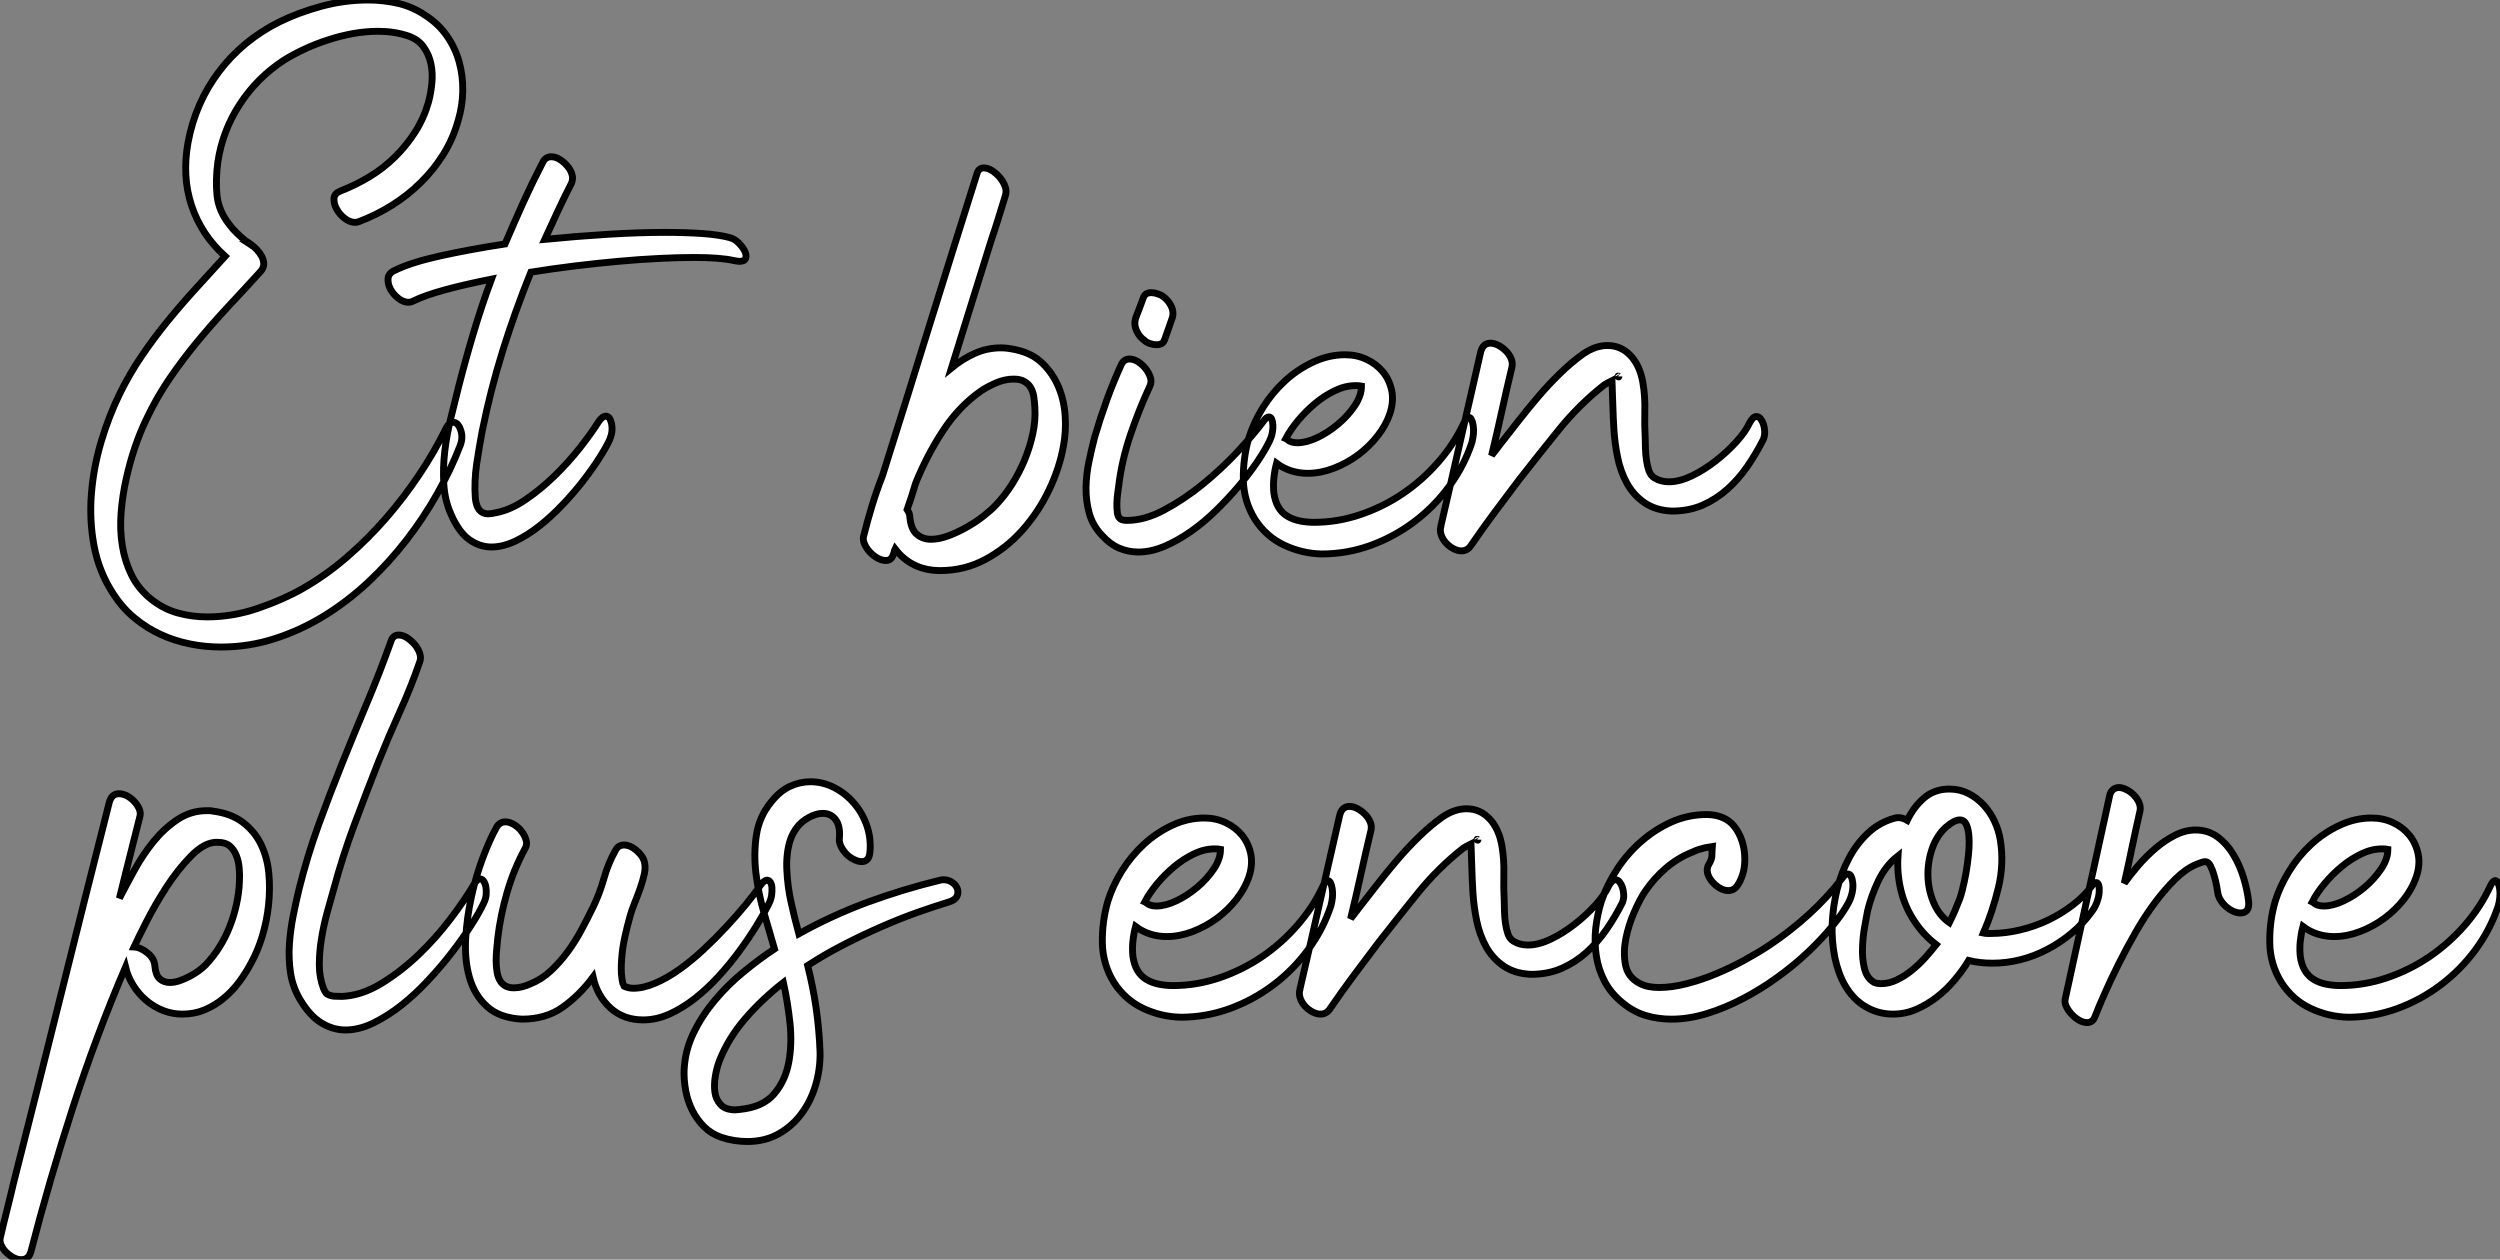 <?xml version="1.0" standalone="no"?>
<svg xmlns="http://www.w3.org/2000/svg" viewBox="-12.779 -78.4 362.655 182.73"><rect x="-12.779" y="-78.4" width="362.655" height="182.73" fill="#808080" stroke="none"/><path d="M4.59-21.28L4.59-21.28Q5.99-24.14 7.76-26.74Q9.52-29.34 11.51-31.78Q13.50-34.22 15.62-36.54Q17.75-38.86 19.88-41.22L19.88-41.22Q16.41-44.35 15.01-48.58Q13.61-52.81 14.50-57.74L14.50-57.74Q15.57-63.50 19.01-68.04Q22.46-72.58 27.72-75.21L27.72-75.21Q30.41-76.55 33.80-77.48Q37.18-78.40 40.60-78.40L40.60-78.40Q42.90-78.40 45.02-77.90Q47.15-77.39 48.94-76.16L48.94-76.16Q50.85-74.93 52.05-73.19Q53.26-71.46 53.82-69.44Q54.38-67.42 54.35-65.24Q54.32-63.06 53.70-60.98L53.70-60.98Q52.98-58.35 51.58-56.08Q50.18-53.82 48.27-51.94Q46.37-50.06 44.10-48.64Q41.83-47.21 39.31-46.26L39.31-46.26Q38.98-46.14 38.75-46.14L38.75-46.14Q37.97-46.14 37.21-46.73Q36.46-47.32 36.04-48.10Q35.62-48.89 35.67-49.62Q35.73-50.34 36.57-50.68L36.57-50.68Q38.75-51.52 40.80-52.75Q42.84-53.98 44.52-55.64Q46.20-57.29 47.46-59.28Q48.72-61.26 49.39-63.62L49.39-63.62Q49.73-64.90 49.87-66.36Q50.01-67.82 49.73-69.16Q49.45-70.50 48.66-71.60Q47.88-72.69 46.42-73.19L46.42-73.19Q44.41-73.86 42.06-73.86L42.06-73.86Q40.26-73.86 38.42-73.53Q36.57-73.19 34.78-72.60Q32.98-72.02 31.36-71.26Q29.74-70.50 28.39-69.66L28.39-69.66Q24.53-67.14 22.01-63.28Q19.49-59.42 18.82-54.88L18.82-54.88Q18.48-52.36 18.70-50.06Q18.93-47.77 20.55-45.75L20.55-45.75Q21-45.14 21.59-44.58Q22.18-44.02 22.79-43.51L22.79-43.51Q22.96-43.40 23.41-43.09Q23.86-42.78 23.80-42.78L23.80-42.78L23.74-42.84L23.69-42.90Q23.63-42.95 23.58-42.95L23.58-42.95Q24.02-42.67 24.47-42.20Q24.92-41.72 25.20-41.19Q25.48-40.66 25.48-40.10Q25.48-39.54 25.03-39.03L25.03-39.03Q22.74-36.51 20.38-33.99Q18.03-31.47 15.88-28.87Q13.72-26.26 11.79-23.44Q9.86-20.61 8.40-17.47L8.40-17.47Q7.56-15.74 6.80-13.52Q6.05-11.31 5.52-8.90Q4.98-6.50 4.79-4.03Q4.59-1.57 4.96 0.73Q5.32 3.02 6.30 5.01Q7.28 7 9.07 8.46L9.07 8.46Q10.86 9.91 12.94 10.50Q15.01 11.09 17.30 11.09L17.30 11.09Q21 11.09 24.67 9.83Q28.34 8.57 31.19 6.94L31.19 6.94Q34.50 5.04 37.52 2.44Q40.54-0.17 43.18-3.19Q45.81-6.22 48.02-9.52Q50.23-12.82 51.91-16.24L51.91-16.24Q52.36-17.14 52.98-17.14L52.98-17.14Q53.65-17.14 54.04-16.04Q54.43-14.95 53.98-13.78L53.98-13.78Q52.64-10.30 50.65-6.78Q48.66-3.25 46.14 0Q43.62 3.25 40.63 6.05Q37.63 8.85 34.22 10.95Q30.80 13.05 27.05 14.25Q23.30 15.46 19.26 15.46L19.26 15.46Q16.97 15.46 14.76 15.01Q12.54 14.56 10.53 13.64Q8.51 12.71 6.75 11.26Q4.98 9.80 3.64 7.73L3.64 7.73Q1.57 4.54 0.87 0.81Q0.17-2.91 0.48-6.75Q0.78-10.58 1.90-14.34Q3.02-18.09 4.59-21.28ZM44.41-39.14L44.41-39.14Q46.76-40.32 51.04-41.27Q55.33-42.22 60.48-43.01L60.48-43.01Q61.77-46.03 63.11-49Q64.46-51.97 65.97-54.88L65.97-54.88Q66.36-55.66 67.20-55.66L67.20-55.66Q67.82-55.66 68.43-55.27Q69.05-54.88 69.52-54.32Q70-53.76 70.20-53.09Q70.39-52.42 70.11-51.80L70.11-51.80Q69.10-49.84 68.15-47.80Q67.20-45.75 66.25-43.68L66.25-43.68Q70.84-44.13 75.35-44.41Q79.86-44.69 83.72-44.69L83.72-44.69Q86.74-44.69 89.12-44.52Q91.50-44.35 92.96-43.96L92.96-43.96Q93.74-43.79 94.33-43.20Q94.92-42.62 95.23-42.03Q95.54-41.44 95.40-40.96Q95.26-40.49 94.47-40.49L94.47-40.49Q94.25-40.49 93.69-40.60L93.69-40.60Q91.73-41.05 87.92-41.05L87.92-41.05Q85.62-41.05 82.80-40.91Q79.97-40.77 76.89-40.49Q73.81-40.21 70.59-39.82Q67.37-39.42 64.23-38.92L64.23-38.92Q61.94-33.26 60.14-27.50Q58.35-21.73 57.18-15.90L57.18-15.90Q56.73-13.55 56.36-11.06Q56.00-8.57 56.17-6.16L56.17-6.16Q56.39-3.86 58.02-3.86L58.02-3.86Q58.52-3.86 59.19-4.03L59.19-4.03Q61.26-4.42 63.45-5.91Q65.63-7.39 67.65-9.35Q69.66-11.31 71.32-13.41Q72.97-15.51 74.03-17.19L74.03-17.19Q74.59-18.03 75.10-18.03L75.10-18.03Q75.71-18.03 75.94-16.91Q76.16-15.79 75.66-14.62L75.66-14.62Q75.15-13.50 74.14-11.93Q73.14-10.36 71.79-8.62Q70.45-6.89 68.82-5.18Q67.20-3.47 65.46-2.10Q63.73-0.73 61.94 0.11Q60.14 0.95 58.52 0.95L58.52 0.95Q56.78 0.95 55.27-0.14Q53.76-1.23 52.64-3.81L52.64-3.81Q51.74-5.82 51.60-8.18Q51.46-10.53 51.74-12.94Q52.02-15.34 52.61-17.72Q53.20-20.10 53.70-22.12L53.70-22.12Q54.71-26.10 55.89-30.04Q57.06-33.99 58.52-37.91L58.52-37.91Q54.82-37.18 51.83-36.37Q48.83-35.56 47.15-34.72L47.15-34.72Q46.82-34.55 46.48-34.55L46.48-34.55Q45.75-34.55 45.02-35.11Q44.30-35.67 43.88-36.43Q43.46-37.18 43.51-37.97Q43.57-38.75 44.41-39.14Z" fill="white" stroke="black" transform="scale(1,1)"/><path d="M112.48-0.56L112.48-0.56Q113.04-2.80 113.71-5.01Q114.38-7.22 115.22-9.35L115.22-9.35Q118.70-20.38 122.08-31.30Q125.47-42.22 128.94-53.20L128.94-53.20Q129.17-54.04 129.95-54.04L129.95-54.04Q130.51-54.04 131.13-53.65Q131.74-53.26 132.25-52.67Q132.75-52.08 133.00-51.41Q133.26-50.74 133.09-50.12L133.09-50.12Q132.58-48.50 132.08-46.84Q131.58-45.19 131.02-43.57L131.02-43.57Q129.56-38.92 128.13-34.30Q126.70-29.68 125.25-25.03L125.25-25.03Q126.82-26.32 128.61-27.13Q130.40-27.94 132.42-27.94L132.42-27.94Q133.37-27.94 134.60-27.66L134.60-27.66Q136.95-27.16 138.46-25.68Q139.98-24.19 140.79-22.23Q141.60-20.27 141.74-18.03Q141.88-15.79 141.49-13.72L141.49-13.72Q140.93-10.53 139.39-7.31Q137.85-4.09 135.52-1.48Q133.20 1.12 130.18 2.74Q127.15 4.37 123.62 4.37L123.62 4.37Q119.48 4.37 117.07 1.23L117.07 1.23Q116.96 1.46 116.93 1.65Q116.90 1.85 116.79 2.07L116.79 2.07Q116.51 2.91 115.73 2.91L115.73 2.91Q115.17 2.91 114.55 2.58Q113.94 2.24 113.43 1.71Q112.93 1.18 112.65 0.56Q112.37-0.06 112.48-0.56ZM119.20-3.42L119.20-3.42Q119.37-1.62 120.21-0.90Q121.05-0.17 122.28-0.17L122.28-0.17Q123.46-0.17 124.86-0.70Q126.26-1.23 127.57-1.99Q128.89-2.74 129.98-3.61Q131.07-4.48 131.69-5.15L131.69-5.15Q132.98-6.50 134.04-8.18Q135.10-9.86 135.86-11.70Q136.62-13.55 137.04-15.48Q137.46-17.42 137.34-19.32L137.34-19.32Q137.29-20.16 137.18-20.89Q137.06-21.62 136.73-22.18Q136.39-22.74 135.80-23.07Q135.22-23.41 134.26-23.41L134.26-23.41Q132.98-23.41 131.69-22.85Q130.40-22.29 129.50-21.67L129.50-21.67Q126.31-19.43 123.99-15.88Q121.66-12.32 120.04-8.29L120.04-8.29Q119.76-7.34 119.45-6.38Q119.14-5.43 118.81-4.48L118.81-4.48Q119.20-3.92 119.20-3.42ZM149.89-25.54L149.89-25.54Q150.28-26.32 151.06-26.32L151.06-26.32Q151.68-26.32 152.30-25.93Q152.91-25.54 153.39-24.95Q153.86-24.36 154.09-23.69Q154.31-23.02 154.03-22.40L154.03-22.40Q152.46-19.04 151.20-15.32Q149.94-11.59 149.50-7.90L149.50-7.90Q149.44-7.56 149.36-6.89Q149.27-6.22 149.24-5.46Q149.22-4.70 149.30-4.06Q149.38-3.42 149.72-3.14L149.72-3.14Q150.00-2.91 150.73-2.91L150.73-2.91Q153.25-2.91 156.10-4.42Q158.96-5.94 161.68-8.15Q164.39-10.36 166.72-12.85Q169.04-15.34 170.50-17.30L170.50-17.30Q170.94-17.92 171.28-17.92L171.28-17.92Q171.56-17.92 171.70-17.58Q171.84-17.25 171.87-16.74Q171.90-16.24 171.78-15.62Q171.67-15.01 171.39-14.45L171.39-14.45Q170.78-13.16 169.63-11.45Q168.48-9.74 166.97-7.95Q165.46-6.16 163.69-4.42Q161.93-2.69 160.02-1.34Q158.12 0 156.16 0.84Q154.20 1.68 152.35 1.68L152.35 1.68Q150.90 1.68 149.58 1.12Q148.26 0.56 147.09-0.73L147.09-0.73Q145.74-2.13 145.24-3.92Q144.74-5.71 144.76-7.62Q144.79-9.52 145.18-11.42Q145.58-13.33 146.02-15.01L146.02-15.01Q146.81-17.70 147.76-20.33Q148.71-22.96 149.89-25.54ZM153.08-35.22L153.08-35.22Q153.25-35.67 153.56-35.81Q153.86-35.95 154.20-35.95L154.20-35.95Q154.65-35.95 155.15-35.78Q155.66-35.62 155.94-35.39L155.94-35.39Q156.72-34.83 157.14-33.94Q157.56-33.04 157.22-32.14L157.22-32.14Q156.94-31.36 156.69-30.63Q156.44-29.90 156.16-29.12L156.16-29.12Q155.99-28.67 155.68-28.53Q155.38-28.39 155.04-28.39L155.04-28.39Q154.54-28.39 154.03-28.56Q153.53-28.73 153.25-29.01L153.25-29.01Q152.52-29.51 152.10-30.41Q151.68-31.30 151.96-32.26L151.96-32.26Q152.24-32.98 152.52-33.71Q152.80-34.44 153.08-35.22ZM168.37-14.84L168.37-14.84Q169.04-17.02 170.38-19.21Q171.73-21.39 173.58-23.10Q175.42-24.81 177.69-25.87Q179.96-26.94 182.37-26.94L182.37-26.94Q184.05-26.94 185.48-26.26Q186.90-25.59 187.86-24.42Q188.81-23.24 189.12-21.67Q189.42-20.10 188.81-18.31L188.81-18.31Q188.25-16.69 187.04-15.15Q185.84-13.61 184.22-12.40Q182.59-11.20 180.69-10.47Q178.78-9.74 176.94-9.74L176.94-9.74Q174.36-9.74 172.40-11.20L172.40-11.20Q172.12-10.14 172.01-9.04Q171.90-7.95 172.01-6.89L172.01-6.89Q172.18-5.66 172.68-4.82Q173.18-3.98 174.00-3.50Q174.81-3.02 175.79-2.83Q176.77-2.63 177.83-2.63L177.83-2.63Q181.25-2.63 184.55-3.75Q187.86-4.87 190.71-6.80Q193.57-8.74 195.86-11.37Q198.16-14 199.56-17.02L199.56-17.02Q199.95-17.86 200.29-17.86L200.29-17.86Q200.51-17.86 200.68-17.53Q200.85-17.19 200.93-16.63Q201.02-16.07 200.96-15.46Q200.90-14.84 200.74-14.22L200.74-14.22Q199.62-10.81 197.43-7.84Q195.25-4.87 192.34-2.69Q189.42-0.50 186.01 0.73Q182.59 1.96 178.95 1.96L178.95 1.96Q176.10 1.90 173.49 0.67Q170.89-0.56 169.26-3.08L169.26-3.08Q167.64-5.71 167.58-8.82Q167.53-11.93 168.37-14.84ZM173.97-14.62L173.97-14.62Q174.47-14.17 175.42-14.17L175.42-14.17Q176.71-14.17 178.31-14.92Q179.90-15.68 181.33-16.88Q182.76-18.09 183.74-19.54Q184.72-21 184.72-22.40L184.72-22.40Q184.44-22.46 183.88-22.46L183.88-22.46Q182.37-22.46 180.86-21.73Q179.34-21 178.00-19.88Q176.66-18.76 175.54-17.42Q174.42-16.07 173.74-14.78L173.74-14.78Q173.86-14.73 173.97-14.62ZM196.20-1.90L196.20-1.90Q196.26-2.02 196.26-2.16Q196.26-2.30 196.31-2.41L196.31-2.41Q197.77-8.68 199.17-14.90Q200.57-21.11 202.02-27.38L202.02-27.38Q202.36-28.62 203.42-28.62L203.42-28.62Q203.98-28.62 204.57-28.31Q205.16-28 205.66-27.50Q206.17-26.99 206.42-26.40Q206.67-25.82 206.56-25.20L206.56-25.20Q205.78-21.95 205.08-18.76Q204.38-15.57 203.59-12.32L203.59-12.32Q203.87-12.71 204.15-13.05Q204.43-13.38 204.71-13.78L204.71-13.78Q206.06-15.51 207.46-17.30Q208.86-19.10 210.34-20.83Q211.82-22.57 213.45-24.16Q215.07-25.76 216.86-27.05L216.86-27.05Q218.66-28.28 220.39-28.28L220.39-28.28Q222.35-28.28 223.72-26.85Q225.10-25.42 225.54-22.90L225.54-22.90Q225.88-20.89 225.82-18.84Q225.77-16.80 225.88-14.78L225.88-14.78Q225.88-14.22 225.91-13.38Q225.94-12.54 226.05-11.70Q226.16-10.86 226.41-10.14Q226.66-9.41 227.22-9.07L227.22-9.07Q228.12-8.51 229.30-8.51L229.30-8.51Q230.86-8.51 232.66-9.38Q234.45-10.25 236.10-11.54Q237.75-12.82 239.10-14.31Q240.44-15.79 241.00-17.02L241.00-17.02Q241.50-17.98 242.01-17.98L242.01-17.98Q242.34-17.98 242.60-17.67Q242.85-17.36 243.02-16.88Q243.18-16.41 243.21-15.82Q243.24-15.23 243.02-14.67L243.02-14.67Q242.01-12.66 240.72-10.78Q239.43-8.90 237.81-7.45Q236.18-5.99 234.20-5.12Q232.21-4.26 229.74-4.26L229.74-4.26Q227.39-4.37 225.80-5.46Q224.20-6.55 223.25-8.26Q222.30-9.97 221.88-12.04Q221.46-14.11 221.34-16.07L221.34-16.07Q221.23-17.86 221.18-19.63Q221.12-21.39 221.06-23.18L221.06-23.18Q220.28-22.79 219.94-22.57L219.94-22.57Q216.30-19.71 213.36-16.07Q210.42-12.43 207.62-8.85L207.62-8.85Q205.83-6.50 204.07-4.12Q202.30-1.74 200.57 0.78L200.57 0.78Q200.06 1.51 199.22 1.51L199.22 1.51Q198.66 1.51 198.08 1.20Q197.49 0.90 197.01 0.39Q196.54-0.11 196.31-0.73Q196.09-1.34 196.20-1.90ZM221.90-23.80L221.90-23.80Q222.07-23.63 222.07-23.80L222.07-23.80L222.07-23.80Q222.07-23.74 222.02-23.83Q221.96-23.91 221.90-23.80L221.90-23.80Z" fill="white" stroke="black" transform="scale(1,1)"/><path d="M6.66 58.97L6.66 58.97Q7.62 59.02 8.62 59.84Q9.63 60.65 9.69 61.77L9.69 61.77Q9.80 63.06 10.39 63.59Q10.98 64.12 11.87 64.12L11.87 64.12Q12.54 64.12 13.27 63.87Q14 63.62 14.70 63.25Q15.40 62.89 16.02 62.44Q16.63 61.99 17.02 61.60L17.02 61.60Q18.14 60.42 19.04 59.00Q19.94 57.57 20.55 56Q21.17 54.43 21.53 52.75Q21.90 51.07 21.95 49.50L21.95 49.50Q22.01 48.55 21.92 47.54Q21.84 46.54 21.50 45.70Q21.17 44.86 20.55 44.32Q19.94 43.79 18.82 43.79L18.82 43.79L18.37 43.79Q16.69 43.96 14.87 45.84Q13.05 47.71 11.42 50.20Q9.80 52.70 8.54 55.16Q7.28 57.62 6.66 58.97ZM3.08 37.97L3.08 37.97Q3.42 36.74 4.48 36.74L4.48 36.74Q5.04 36.74 5.63 37.04Q6.22 37.35 6.69 37.86Q7.17 38.36 7.42 38.95Q7.67 39.54 7.50 40.10L7.50 40.10Q7 42.06 6.52 43.99Q6.05 45.92 5.54 47.88L5.54 47.88L4.54 51.91Q5.49 50.06 6.72 47.82Q7.95 45.58 9.49 43.68Q11.03 41.78 12.96 40.49Q14.90 39.20 17.19 39.20L17.19 39.20Q17.42 39.20 17.64 39.20Q17.86 39.20 18.09 39.26L18.09 39.26Q20.72 39.59 22.43 40.88Q24.14 42.17 25.06 44.04Q25.98 45.92 26.21 48.22Q26.43 50.51 26.18 52.86Q25.93 55.22 25.26 57.43Q24.58 59.64 23.63 61.32L23.63 61.32Q22.90 62.72 21.90 64.06Q20.89 65.41 19.63 66.44Q18.37 67.48 16.88 68.10Q15.40 68.71 13.66 68.71L13.66 68.71Q12.21 68.71 10.86 68.18Q9.52 67.65 8.43 66.72Q7.34 65.80 6.55 64.54Q5.77 63.28 5.43 61.88L5.43 61.88Q1.18 71.79-2.21 82.26Q-5.60 92.74-8.29 103.15L-8.29 103.15Q-8.62 104.33-9.69 104.33L-9.69 104.33Q-10.25 104.33-10.84 104.02Q-11.42 103.71-11.90 103.24Q-12.38 102.76-12.63 102.17Q-12.88 101.58-12.71 101.02L-12.71 101.02Q-12.26 99.06-11.76 97.10Q-11.26 95.14-10.81 93.18L-10.81 93.18Q-7.28 79.30-3.86 65.58Q-0.45 51.86 3.08 37.97ZM55.94 49.95L55.94 49.95Q56.39 49.11 56.90 49.11L56.90 49.11Q57.18 49.11 57.40 49.45Q57.62 49.78 57.71 50.29Q57.79 50.79 57.74 51.41Q57.68 52.02 57.40 52.58L57.40 52.58Q56.78 53.93 55.58 55.80Q54.38 57.68 52.81 59.72Q51.24 61.77 49.36 63.78Q47.49 65.80 45.47 67.40Q43.46 68.99 41.38 70Q39.31 71.01 37.35 71.01L37.35 71.01Q35.50 71.01 33.82 69.97Q32.14 68.94 30.74 66.58L30.74 66.58Q29.68 64.79 29.37 62.75Q29.06 60.70 29.20 58.60Q29.34 56.50 29.76 54.40Q30.18 52.30 30.63 50.46L30.63 50.46Q31.81 45.75 33.43 41.27Q35.06 36.79 36.85 32.34Q38.64 27.89 40.49 23.49Q42.34 19.10 43.96 14.56L43.96 14.56Q44.24 13.72 45.08 13.72L45.08 13.72Q45.64 13.72 46.26 14.11Q46.87 14.50 47.38 15.09Q47.88 15.68 48.10 16.35Q48.33 17.02 48.10 17.64L48.10 17.64Q46.82 21.34 45.19 24.92Q43.57 28.50 42.11 32.14L42.11 32.14Q40.32 36.68 38.61 41.27Q36.90 45.86 35.62 50.62L35.62 50.62Q35.17 52.19 34.66 54.04Q34.16 55.89 33.85 57.79Q33.54 59.70 33.54 61.54Q33.54 63.39 34.16 65.02L34.16 65.02Q34.27 65.30 34.50 65.63L34.50 65.63Q34.61 65.74 34.66 65.80L34.66 65.80Q35.17 66.08 35.70 66.11Q36.23 66.14 36.85 66.14L36.85 66.14Q39.65 66.02 42.50 64.29Q45.36 62.55 47.91 60.12Q50.46 57.68 52.56 54.91Q54.66 52.14 55.94 49.95ZM59.25 41.61L59.25 41.61Q59.70 40.82 60.54 40.82L60.54 40.82Q61.15 40.82 61.80 41.22Q62.44 41.61 62.89 42.20Q63.34 42.78 63.53 43.46Q63.73 44.13 63.39 44.69L63.39 44.69Q61.77 47.66 60.79 51.02Q59.81 54.38 59.42 57.74L59.42 57.74Q59.36 58.41 59.28 59.25Q59.19 60.09 59.19 60.96Q59.19 61.82 59.33 62.64Q59.47 63.45 59.86 64.01L59.86 64.01Q60.48 64.90 61.77 64.90L61.77 64.90Q62.38 64.90 63.00 64.74Q63.62 64.57 64.12 64.34L64.12 64.34Q65.80 63.67 67.14 62.41Q68.49 61.15 69.61 59.61Q70.73 58.07 71.62 56.39Q72.52 54.71 73.25 53.20L73.25 53.20Q74.20 51.24 74.82 49.06Q75.43 46.87 76.50 44.97L76.50 44.97Q76.89 44.18 77.73 44.18L77.73 44.18Q78.62 44.18 79.49 44.91Q80.36 45.64 80.64 46.42L80.64 46.42Q80.92 47.26 80.70 48.33Q80.47 49.39 80.08 50.48Q79.69 51.58 79.27 52.61Q78.85 53.65 78.62 54.49L78.62 54.49Q78.18 56.06 77.84 57.62Q77.50 59.19 77.39 60.82L77.39 60.82Q77.34 61.49 77.34 62.19Q77.34 62.89 77.45 63.62L77.45 63.62Q77.50 63.84 77.53 64.06Q77.56 64.29 77.67 64.46L77.67 64.46Q77.78 64.68 77.78 64.68L77.78 64.68Q78.46 64.96 79.07 64.96L79.07 64.96Q80.58 64.96 82.32 64.20Q84.06 63.45 85.82 62.19Q87.58 60.93 89.29 59.33Q91 57.74 92.54 56.08Q94.08 54.43 95.37 52.86Q96.66 51.30 97.50 50.06L97.50 50.06Q98.06 49.28 98.50 49.28L98.50 49.28Q98.78 49.28 98.98 49.59Q99.18 49.90 99.20 50.40Q99.23 50.90 99.15 51.49Q99.06 52.08 98.78 52.64L98.78 52.64Q98.06 54.10 96.94 55.92Q95.82 57.74 94.42 59.64Q93.02 61.54 91.39 63.31Q89.77 65.07 87.98 66.47Q86.18 67.87 84.31 68.71Q82.43 69.55 80.53 69.55L80.53 69.55Q77.67 69.55 75.77 67.82Q73.86 66.08 73.25 63.34L73.25 63.34Q71.29 65.97 68.85 67.70Q66.42 69.44 62.94 69.44L62.94 69.44Q59.70 69.27 57.88 67.62Q56.06 65.97 55.33 63.42Q54.60 60.87 54.77 57.79Q54.94 54.71 55.61 51.66Q56.28 48.61 57.29 45.95Q58.30 43.29 59.25 41.61ZM86.46 76.83L86.46 76.83Q86.58 74.03 87.81 71.48Q89.04 68.94 90.92 66.70Q92.79 64.46 95.09 62.58Q97.38 60.70 99.57 59.25L99.57 59.25Q98.84 56.78 98.03 53.96Q97.22 51.13 96.88 48.30Q96.54 45.47 96.94 42.78Q97.33 40.10 99.06 37.97L99.06 37.97Q100.35 36.34 101.81 35.67Q103.26 35 104.78 35L104.78 35Q106.57 35 108.22 35.84Q109.87 36.68 111.10 38.11Q112.34 39.54 112.98 41.41Q113.62 43.29 113.40 45.36L113.40 45.36Q113.23 46.59 112.22 46.59L112.22 46.59Q111.72 46.59 111.10 46.28Q110.49 45.98 110.01 45.50Q109.54 45.02 109.23 44.41Q108.92 43.79 108.98 43.23L108.98 43.23Q109.14 41.50 108.47 40.54Q107.80 39.59 106.57 39.59L106.57 39.59Q105.62 39.59 104.50 40.21L104.50 40.21Q103.49 40.77 102.84 41.61Q102.20 42.45 101.86 43.46Q101.53 44.46 101.42 45.58Q101.30 46.70 101.36 47.77L101.36 47.77Q101.47 50.23 101.98 52.50Q102.48 54.77 103.10 57.06L103.10 57.06Q107.91 54.38 113.09 52.47Q118.27 50.57 123.59 49.28L123.59 49.28Q123.76 49.22 124.10 49.22L124.10 49.22Q124.82 49.22 125.38 49.62Q125.94 50.01 126.11 50.57Q126.28 51.13 126.03 51.63Q125.78 52.14 124.94 52.42L124.94 52.42Q122.75 53.09 120.23 53.98Q117.71 54.88 115.02 56.06Q112.34 57.23 109.62 58.63Q106.90 60.03 104.38 61.66L104.38 61.66Q105.17 64.79 105.62 67.90Q106.06 71.01 106.18 74.20L106.18 74.20Q106.23 76.66 105.53 79.02Q104.83 81.37 103.46 83.19Q102.09 85.01 100.13 86.10Q98.17 87.19 95.65 87.19L95.65 87.19Q94.75 87.19 93.80 87.05Q92.85 86.91 91.84 86.58L91.84 86.58Q90.38 86.07 89.35 85.04Q88.31 84 87.64 82.66Q86.97 81.31 86.69 79.80Q86.41 78.29 86.46 76.83ZM94.53 82.54L94.53 82.54Q97.89 82.21 99.51 80.30Q101.14 78.40 101.64 75.71Q102.14 73.02 101.81 69.94Q101.47 66.86 100.86 64.12L100.86 64.12Q97.72 66.58 95.31 69.38Q92.90 72.18 91.62 75.38L91.62 75.38Q91.22 76.38 91.00 77.64Q90.78 78.90 90.92 80.00Q91.06 81.09 91.76 81.84Q92.46 82.60 93.91 82.60L93.91 82.60Q94.02 82.60 94.19 82.57Q94.36 82.54 94.53 82.54Z" fill="white" stroke="black" transform="scale(1,1)"/><path d="M147.92 52.36L147.92 52.36Q148.59 50.18 149.93 47.99Q151.28 45.81 153.13 44.10Q154.97 42.39 157.24 41.33Q159.51 40.26 161.92 40.26L161.92 40.26Q163.60 40.26 165.03 40.94Q166.45 41.61 167.41 42.78Q168.36 43.96 168.67 45.53Q168.97 47.10 168.36 48.89L168.36 48.89Q167.80 50.51 166.59 52.05Q165.39 53.59 163.77 54.80Q162.14 56 160.24 56.73Q158.33 57.46 156.49 57.46L156.49 57.46Q153.91 57.46 151.95 56L151.95 56Q151.67 57.06 151.56 58.16Q151.45 59.25 151.56 60.31L151.56 60.31Q151.73 61.54 152.23 62.38Q152.73 63.22 153.55 63.70Q154.36 64.18 155.34 64.37Q156.32 64.57 157.38 64.57L157.38 64.57Q160.80 64.57 164.10 63.45Q167.41 62.33 170.26 60.40Q173.12 58.46 175.41 55.83Q177.71 53.20 179.11 50.18L179.11 50.18Q179.50 49.34 179.84 49.34L179.84 49.34Q180.06 49.34 180.23 49.67Q180.40 50.01 180.48 50.57Q180.57 51.13 180.51 51.74Q180.45 52.36 180.29 52.98L180.29 52.98Q179.17 56.39 176.98 59.36Q174.80 62.33 171.89 64.51Q168.97 66.70 165.56 67.93Q162.14 69.16 158.50 69.16L158.50 69.16Q155.65 69.10 153.04 67.87Q150.44 66.64 148.81 64.12L148.81 64.12Q147.19 61.49 147.13 58.38Q147.08 55.27 147.92 52.36ZM153.52 52.58L153.52 52.58Q154.02 53.03 154.97 53.03L154.97 53.03Q156.26 53.03 157.86 52.28Q159.45 51.52 160.88 50.32Q162.31 49.11 163.29 47.66Q164.27 46.20 164.27 44.80L164.27 44.80Q163.99 44.74 163.43 44.74L163.43 44.74Q161.92 44.74 160.41 45.47Q158.89 46.20 157.55 47.32Q156.21 48.44 155.09 49.78Q153.97 51.13 153.29 52.42L153.29 52.42Q153.41 52.47 153.52 52.58ZM175.75 65.30L175.75 65.30Q175.81 65.18 175.81 65.04Q175.81 64.90 175.86 64.79L175.86 64.79Q177.32 58.52 178.72 52.30Q180.12 46.09 181.57 39.82L181.57 39.82Q181.91 38.58 182.97 38.58L182.97 38.58Q183.53 38.58 184.12 38.89Q184.71 39.20 185.21 39.70Q185.72 40.21 185.97 40.80Q186.22 41.38 186.11 42L186.11 42Q185.33 45.25 184.63 48.44Q183.93 51.63 183.14 54.88L183.14 54.88Q183.42 54.49 183.70 54.15Q183.98 53.82 184.26 53.42L184.26 53.42Q185.61 51.69 187.01 49.90Q188.41 48.10 189.89 46.37Q191.37 44.63 193.00 43.04Q194.62 41.44 196.41 40.15L196.41 40.15Q198.21 38.92 199.94 38.92L199.94 38.92Q201.90 38.92 203.27 40.35Q204.65 41.78 205.09 44.30L205.09 44.30Q205.43 46.31 205.37 48.36Q205.32 50.40 205.43 52.42L205.43 52.42Q205.43 52.98 205.46 53.82Q205.49 54.66 205.60 55.50Q205.71 56.34 205.96 57.06Q206.21 57.79 206.77 58.13L206.77 58.13Q207.67 58.69 208.85 58.69L208.85 58.69Q210.41 58.69 212.21 57.82Q214.00 56.95 215.65 55.66Q217.30 54.38 218.65 52.89Q219.99 51.41 220.55 50.18L220.55 50.18Q221.05 49.22 221.56 49.22L221.56 49.22Q221.89 49.22 222.15 49.53Q222.40 49.84 222.57 50.32Q222.73 50.79 222.76 51.38Q222.79 51.97 222.57 52.53L222.57 52.53Q221.56 54.54 220.27 56.42Q218.98 58.30 217.36 59.75Q215.73 61.21 213.75 62.08Q211.76 62.94 209.29 62.94L209.29 62.94Q206.94 62.83 205.35 61.74Q203.75 60.65 202.80 58.94Q201.85 57.23 201.43 55.16Q201.01 53.09 200.89 51.13L200.89 51.13Q200.78 49.34 200.73 47.57Q200.67 45.81 200.61 44.02L200.61 44.02Q199.83 44.41 199.49 44.63L199.49 44.63Q195.85 47.49 192.91 51.13Q189.97 54.77 187.17 58.35L187.17 58.35Q185.38 60.70 183.62 63.08Q181.85 65.46 180.12 67.98L180.12 67.98Q179.61 68.71 178.77 68.71L178.77 68.71Q178.21 68.71 177.63 68.40Q177.04 68.10 176.56 67.59Q176.09 67.09 175.86 66.47Q175.64 65.86 175.75 65.30ZM201.45 43.40L201.45 43.40Q201.62 43.57 201.62 43.40L201.62 43.40L201.62 43.40Q201.62 43.46 201.57 43.37Q201.51 43.29 201.45 43.40L201.45 43.40ZM219.54 52.30L219.54 52.30Q220.33 49.95 221.81 47.68Q223.29 45.42 225.31 43.65Q227.33 41.89 229.73 40.82Q232.14 39.76 234.77 39.76L234.77 39.76Q236.40 39.76 237.63 40.46Q238.86 41.16 239.65 42.90L239.65 42.90Q240.37 44.52 240.32 46.54Q240.26 48.55 239.25 50.06L239.25 50.06Q238.75 50.79 237.91 50.79L237.91 50.79Q237.29 50.79 236.65 50.40Q236.01 50.01 235.53 49.42Q235.05 48.83 234.91 48.19Q234.77 47.54 235.11 46.98L235.11 46.98Q235.56 46.26 235.56 45.64Q235.56 45.02 235.61 44.41L235.61 44.41Q235.33 44.46 235.08 44.49Q234.83 44.52 234.55 44.58L234.55 44.58Q234.10 44.69 233.65 44.83Q233.21 44.97 232.76 45.19L232.76 45.19Q230.63 46.03 228.89 47.52Q227.16 49 225.87 50.90L225.87 50.90Q225.14 51.97 224.30 53.87Q223.46 55.78 223.07 57.76Q222.68 59.75 223.01 61.54Q223.35 63.34 225.03 64.23L225.03 64.23Q225.65 64.57 226.37 64.71Q227.10 64.85 227.89 64.85L227.89 64.85Q229.73 64.85 231.92 64.29Q234.10 63.73 236.23 62.83Q238.36 61.94 240.35 60.84Q242.33 59.75 243.85 58.74L243.85 58.74Q246.87 56.73 249.59 54.26Q252.30 51.80 254.49 48.94L254.49 48.94Q254.88 48.38 255.27 48.38L255.27 48.38Q255.61 48.38 255.77 48.78Q255.94 49.17 256.00 49.78Q256.05 50.40 255.89 51.13Q255.72 51.86 255.38 52.53L255.38 52.53Q254.54 54.10 253.00 55.97Q251.46 57.85 249.45 59.75Q247.43 61.66 245.02 63.39Q242.61 65.13 240.04 66.47Q237.46 67.82 234.83 68.63Q232.20 69.44 229.68 69.44L229.68 69.44Q227.72 69.44 225.95 68.91Q224.19 68.38 222.62 67.09L222.62 67.09Q220.94 65.74 220.02 64.01Q219.09 62.27 218.79 60.28Q218.48 58.30 218.70 56.25Q218.93 54.21 219.54 52.30ZM262.16 40.26L262.16 40.26Q262.33 40.21 262.61 40.21L262.61 40.21Q263.22 40.21 263.89 40.60L263.89 40.60Q264.79 38.70 266.30 37.38Q267.81 36.06 270.00 36.06L270.00 36.06Q271.51 36.06 272.77 36.71Q274.03 37.35 274.98 38.39Q275.93 39.42 276.55 40.74Q277.17 42.06 277.39 43.46L277.39 43.46Q277.95 46.87 277.11 50.37Q276.27 53.87 274.93 56.95L274.93 56.95Q275.21 57.01 275.49 57.01Q275.77 57.01 276.05 57.01L276.05 57.01Q278.12 57.01 280.25 56.50Q282.37 56 284.31 55.08Q286.24 54.15 287.89 52.89Q289.54 51.63 290.61 50.18L290.61 50.18Q291.00 49.62 291.28 49.62L291.28 49.62Q291.56 49.62 291.67 50.04Q291.78 50.46 291.73 51.10Q291.67 51.74 291.42 52.44Q291.17 53.14 290.72 53.76L290.72 53.76Q289.43 55.55 287.75 56.95Q286.07 58.35 284.19 59.33Q282.32 60.31 280.30 60.82Q278.29 61.32 276.27 61.32L276.27 61.32Q274.37 61.32 272.80 60.93L272.80 60.93Q271.96 62.33 270.78 63.73Q269.61 65.13 268.21 66.22Q266.81 67.31 265.21 68.01Q263.61 68.71 261.82 68.71L261.82 68.71Q259.69 68.71 257.87 67.65Q256.05 66.58 254.88 64.57L254.88 64.57Q253.87 62.83 253.39 60.51Q252.92 58.18 253.00 55.69Q253.09 53.20 253.70 50.68Q254.32 48.16 255.47 46.03Q256.61 43.90 258.29 42.36Q259.97 40.82 262.16 40.26ZM258.85 63.95L258.85 63.95Q259.13 64.18 259.47 64.23Q259.81 64.29 260.14 64.29L260.14 64.29Q261.26 64.29 262.41 63.73Q263.56 63.17 264.59 62.33Q265.63 61.49 266.53 60.48Q267.42 59.47 268.09 58.63L268.09 58.63Q266.25 57.23 264.96 55.27L264.96 55.27Q263.56 53.20 262.97 50.74Q262.38 48.27 262.55 45.75L262.55 45.75Q260.76 47.15 259.69 49.39Q258.63 51.63 258.13 53.76L258.13 53.76Q257.96 54.60 257.71 56.06Q257.45 57.51 257.40 59.05Q257.34 60.59 257.65 61.96Q257.96 63.34 258.85 63.95ZM270.00 55.44L270.00 55.44Q270.45 54.54 270.81 53.70Q271.17 52.86 271.51 51.97L271.51 51.97Q271.68 51.52 271.93 50.51Q272.18 49.50 272.41 48.24Q272.63 46.98 272.77 45.61Q272.91 44.24 272.85 43.12Q272.80 42 272.49 41.27Q272.18 40.54 271.51 40.54L271.51 40.54Q270.73 40.54 269.55 41.55L269.55 41.55Q268.21 42.73 267.53 44.63Q266.86 46.54 266.89 48.58Q266.92 50.62 267.70 52.50Q268.49 54.38 270.00 55.44ZM286.80 66.53L286.80 66.53Q288.42 59.08 290.02 51.77Q291.61 44.46 293.24 37.07L293.24 37.07Q293.35 36.46 293.74 36.15Q294.13 35.84 294.58 35.84L294.58 35.84Q295.09 35.84 295.70 36.15Q296.32 36.46 296.79 36.96Q297.27 37.46 297.52 38.05Q297.77 38.64 297.66 39.20L297.66 39.20Q297.05 41.89 296.51 44.46Q295.98 47.04 295.37 49.73L295.37 49.73Q296.21 48.55 297.38 47.18Q298.56 45.81 299.90 44.66Q301.25 43.51 302.73 42.76Q304.21 42 305.73 42L305.73 42Q307.57 42 308.95 43.04Q310.32 44.07 311.24 45.64Q312.17 47.21 312.70 49Q313.23 50.79 313.40 52.30L313.40 52.30Q313.51 53.26 313.17 53.65Q312.84 54.04 312.22 54.04L312.22 54.04Q311.77 54.04 311.24 53.82Q310.71 53.59 310.23 53.20Q309.76 52.81 309.42 52.30Q309.09 51.80 308.97 51.30L308.97 51.30Q308.92 50.96 308.78 50.18Q308.64 49.39 308.41 48.61Q308.19 47.82 307.88 47.21Q307.57 46.59 307.13 46.59L307.13 46.59Q306.90 46.59 306.59 46.70Q306.29 46.82 305.84 46.98L305.84 46.98Q304.33 47.60 302.79 49.11Q301.25 50.62 299.79 52.58Q298.33 54.54 297.02 56.84Q295.70 59.14 294.58 61.38Q293.46 63.62 292.57 65.63Q291.67 67.65 291.11 69.10L291.11 69.10Q290.94 69.55 290.63 69.75Q290.33 69.94 289.99 69.94L289.99 69.94Q289.43 69.94 288.84 69.61Q288.25 69.27 287.75 68.74Q287.25 68.21 286.97 67.62Q286.69 67.03 286.80 66.53ZM317.26 52.36L317.26 52.36Q317.93 50.18 319.28 47.99Q320.62 45.81 322.47 44.10Q324.32 42.39 326.59 41.33Q328.85 40.26 331.26 40.26L331.26 40.26Q332.94 40.26 334.37 40.94Q335.80 41.61 336.75 42.78Q337.70 43.96 338.01 45.53Q338.32 47.10 337.70 48.89L337.70 48.89Q337.14 50.51 335.94 52.05Q334.73 53.59 333.11 54.80Q331.49 56 329.58 56.73Q327.68 57.46 325.83 57.46L325.83 57.46Q323.25 57.46 321.29 56L321.29 56Q321.01 57.06 320.90 58.16Q320.79 59.25 320.90 60.31L320.90 60.31Q321.07 61.54 321.57 62.38Q322.08 63.22 322.89 63.70Q323.70 64.18 324.68 64.37Q325.66 64.57 326.73 64.57L326.73 64.57Q330.14 64.57 333.45 63.45Q336.75 62.33 339.61 60.40Q342.46 58.46 344.76 55.83Q347.05 53.20 348.45 50.18L348.45 50.18Q348.85 49.34 349.18 49.34L349.18 49.34Q349.41 49.34 349.57 49.67Q349.74 50.01 349.83 50.57Q349.91 51.13 349.85 51.74Q349.80 52.36 349.63 52.98L349.63 52.98Q348.51 56.39 346.33 59.36Q344.14 62.33 341.23 64.51Q338.32 66.70 334.90 67.93Q331.49 69.16 327.85 69.16L327.85 69.16Q324.99 69.10 322.39 67.87Q319.78 66.64 318.16 64.12L318.16 64.12Q316.53 61.49 316.48 58.38Q316.42 55.27 317.26 52.36ZM322.86 52.58L322.86 52.58Q323.37 53.03 324.32 53.03L324.32 53.03Q325.61 53.03 327.20 52.28Q328.80 51.52 330.23 50.32Q331.65 49.11 332.63 47.66Q333.61 46.20 333.61 44.80L333.61 44.80Q333.33 44.74 332.77 44.74L332.77 44.74Q331.26 44.74 329.75 45.47Q328.24 46.20 326.89 47.32Q325.55 48.44 324.43 49.78Q323.31 51.13 322.64 52.42L322.64 52.42Q322.75 52.47 322.86 52.58Z" fill="white" stroke="black" transform="scale(1,1)"/><path d="" fill="white" stroke="black" transform="scale(1,1)"/></svg>